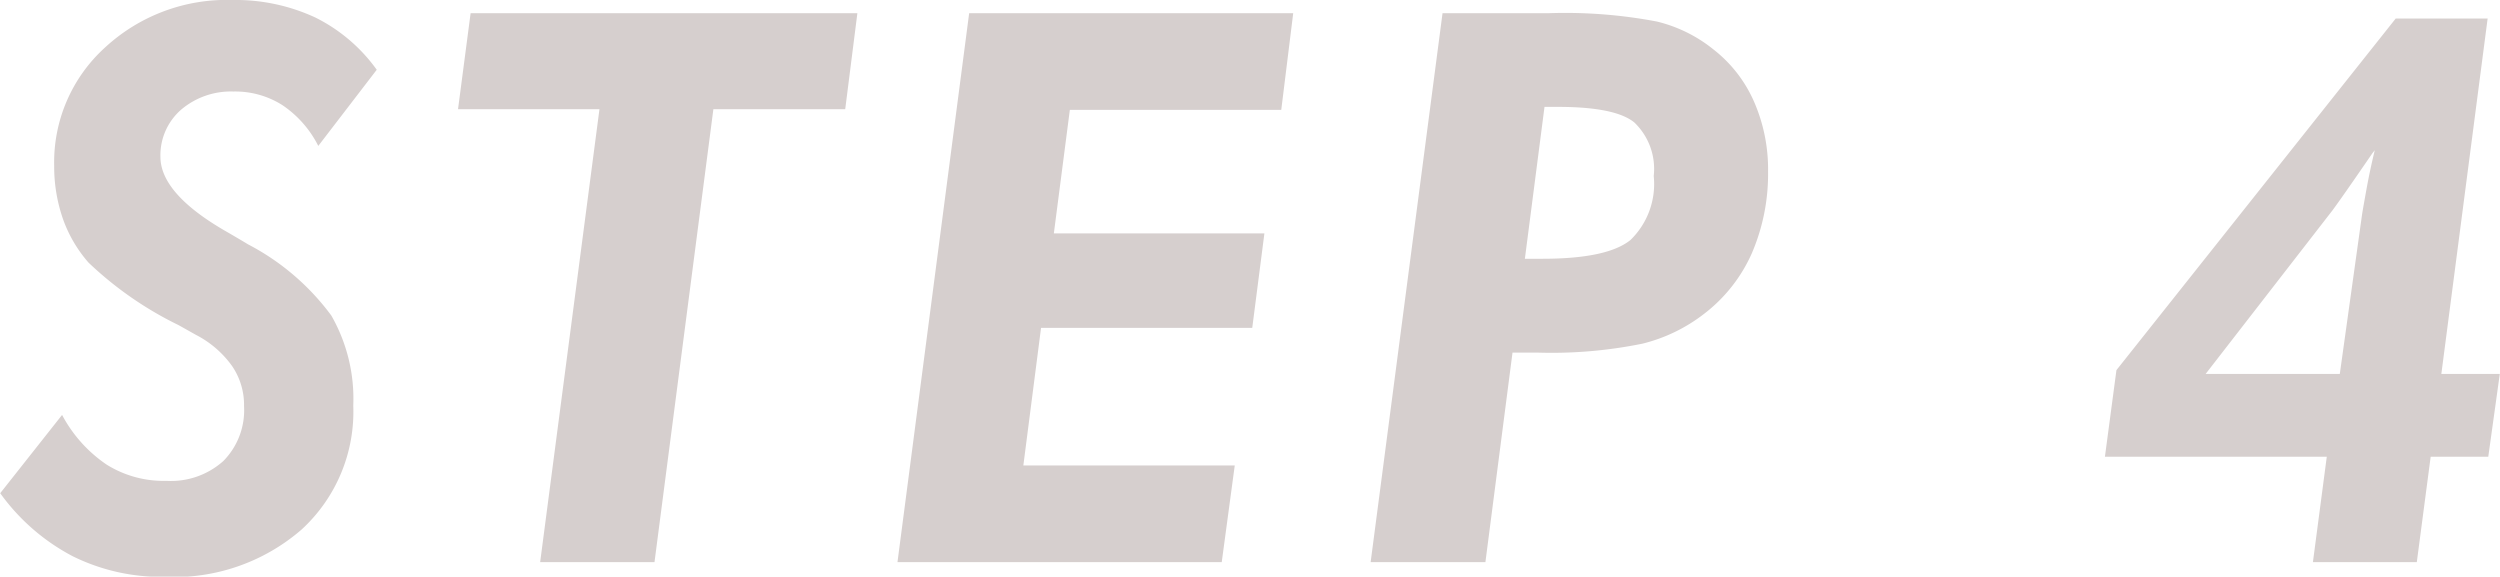 <svg xmlns="http://www.w3.org/2000/svg" width="117.19" height="27.03" viewBox="0 0 117.19 27.03">
  <defs>
    <style>
      .cls-1 {
        fill: #d6cfce;
        fill-rule: evenodd;
      }
    </style>
  </defs>
  <path id="flow_num_04.svg" class="cls-1" d="M2262.57,5293.9a9.777,9.777,0,0,0,3.39,2.95,9.357,9.357,0,0,0,4.33.97,9.106,9.106,0,0,0,6.41-2.22,7.5,7.5,0,0,0,2.42-5.81,7.848,7.848,0,0,0-1.03-4.22,11.394,11.394,0,0,0-3.91-3.34c-0.21-.13-0.52-0.31-0.93-0.55-2.12-1.2-3.17-2.39-3.17-3.55a2.836,2.836,0,0,1,.96-2.2,3.6,3.6,0,0,1,2.46-.86,4.123,4.123,0,0,1,2.3.64,5.034,5.034,0,0,1,1.68,1.91l2.74-3.57a7.816,7.816,0,0,0-2.88-2.45,8.886,8.886,0,0,0-3.88-.82,8.4,8.4,0,0,0-5.98,2.23,7.257,7.257,0,0,0-2.38,5.54,7.475,7.475,0,0,0,.41,2.49,6.292,6.292,0,0,0,1.2,2.05,16.71,16.71,0,0,0,4.22,2.93c0.36,0.2.64,0.36,0.82,0.46a4.749,4.749,0,0,1,1.69,1.46,3.227,3.227,0,0,1,.56,1.88,3.385,3.385,0,0,1-.97,2.57,3.677,3.677,0,0,1-2.67.93,5.038,5.038,0,0,1-2.8-.76,6.487,6.487,0,0,1-2.09-2.33Zm30.67,3.23,2.76-21.23h6.18l0.57-4.5h-18.13l-0.59,4.5h6.63l-2.78,21.23h5.36Zm26.59,0,0.61-4.53h-9.91l0.83-6.45h9.9l0.57-4.43h-9.87l0.75-5.79h9.91l0.56-4.53h-15.19l-3.36,25.73h15.2Zm15.13-21.34h0.62c1.79,0,2.99.24,3.59,0.73a3.01,3.01,0,0,1,.91,2.51,3.653,3.653,0,0,1-1.09,3c-0.73.59-2.11,0.88-4.13,0.88h-0.82Zm-1.5,11.52h1.23a21.314,21.314,0,0,0,4.86-.42,7.728,7.728,0,0,0,2.88-1.39,7.294,7.294,0,0,0,2.25-2.85,9.418,9.418,0,0,0,.76-3.83,7.909,7.909,0,0,0-.66-3.28,6.3,6.3,0,0,0-1.91-2.45,6.74,6.74,0,0,0-2.64-1.3,22.976,22.976,0,0,0-5.11-.39h-4.94l-3.37,25.73h5.38Zm42.39,9.82,0.65-4.94h2.7l0.54-3.88H2377l2.17-16.66h-4.31l-13.09,16.48-0.54,4.06h10.4l-0.65,4.94h4.87Zm-9.9-8.82,5.94-7.66c0.29-.39.92-1.29,1.88-2.69l0.11-.14c-0.17.7-.3,1.33-0.4,1.89s-0.17.94-.2,1.15l-1.04,7.45h-6.29Z" transform="translate(-2262.56 -5270.78)"/>
</svg>
